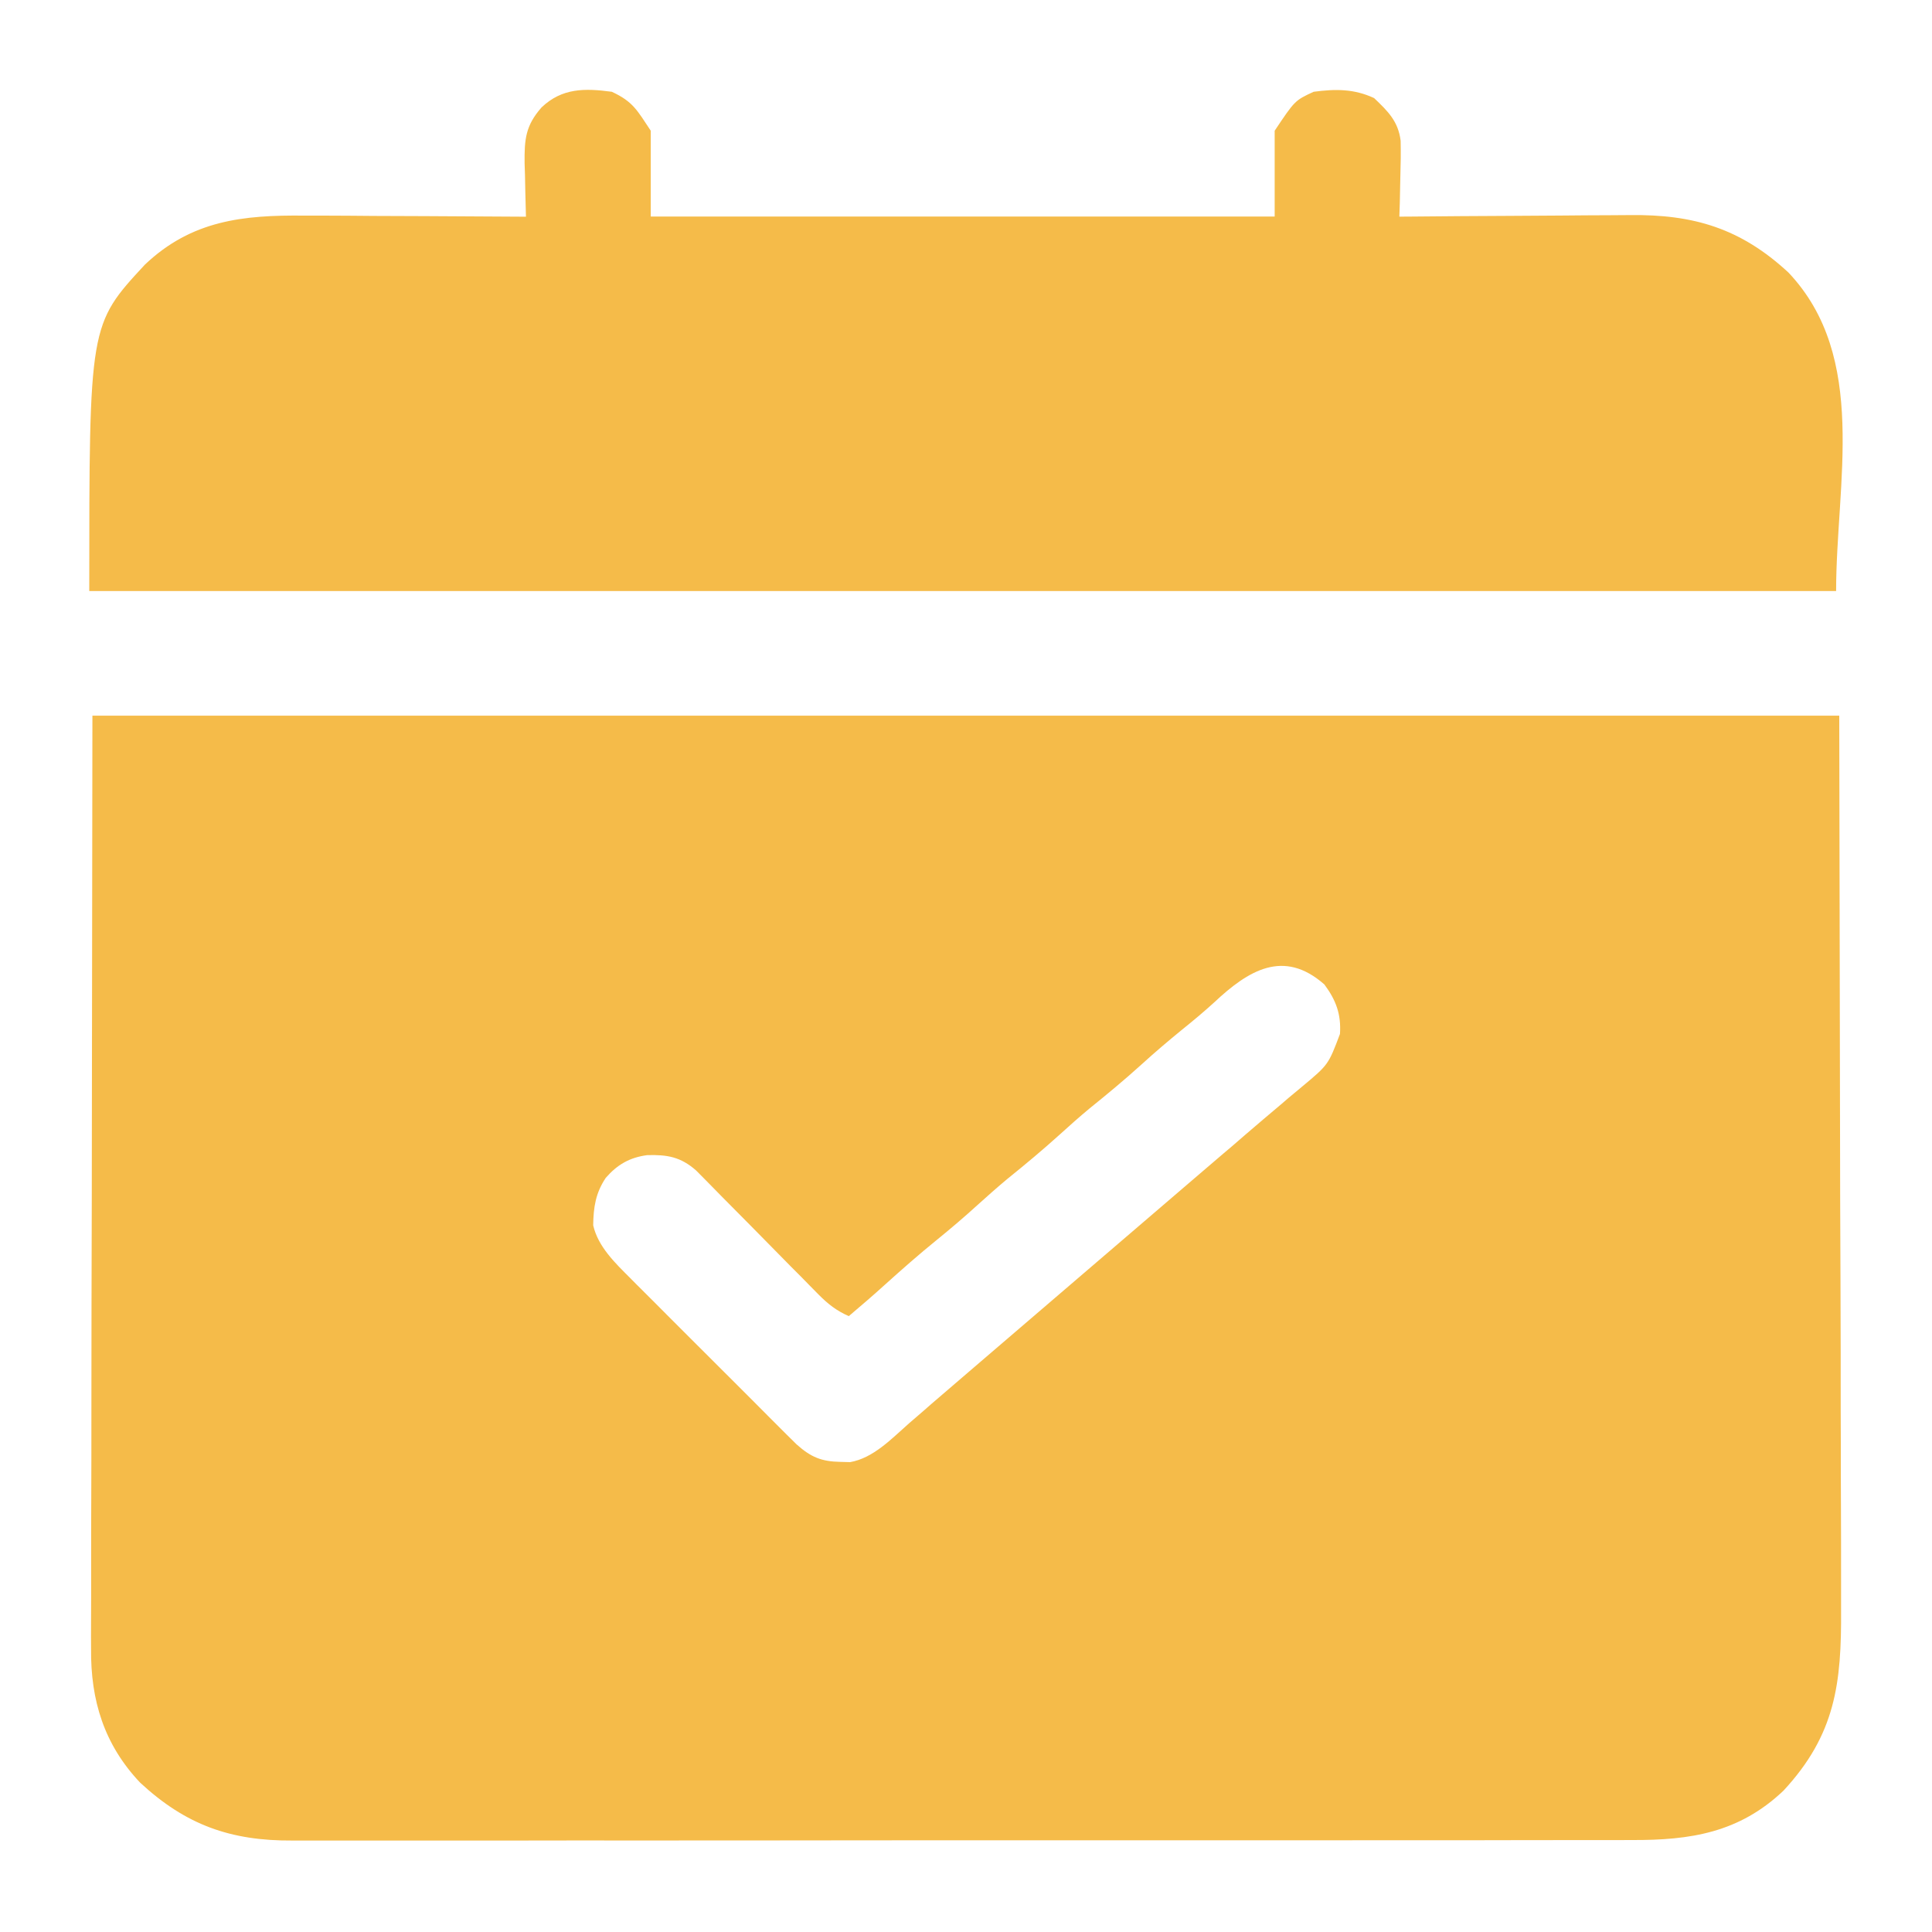 <?xml version="1.0" encoding="utf-8"?>
<!-- Generator: Adobe Illustrator 16.0.0, SVG Export Plug-In . SVG Version: 6.00 Build 0)  -->
<!DOCTYPE svg PUBLIC "-//W3C//DTD SVG 1.1//EN" "http://www.w3.org/Graphics/SVG/1.1/DTD/svg11.dtd">
<svg version="1.1" id="Layer_1" xmlns="http://www.w3.org/2000/svg" xmlns:xlink="http://www.w3.org/1999/xlink" x="0px" y="0px"
	 width="30px" height="30px" viewBox="0 0 30 30" enable-background="new 0 0 30 30" xml:space="preserve">
<g>
	<path fill="#F5BB49" d="M1.435,11.113c8.951,0,17.902,0,27.125,0c0.004,2.482,0.01,4.965,0.014,7.523
		c0.004,0.783,0.006,1.566,0.008,2.374c0,0.958,0,0.958,0.002,1.406c0,0.313,0,0.626,0.002,0.938
		c0.002,0.399,0.002,0.799,0.002,1.199c0,0.146,0,0.292,0,0.438c0.008,1.146-0.086,1.943-0.895,2.815
		c-0.688,0.652-1.441,0.77-2.357,0.766c-0.092,0-0.186,0-0.279,0.001c-0.254,0.001-0.508,0.001-0.762,0
		c-0.273,0-0.549,0.001-0.822,0.001c-0.537,0.002-1.074,0.002-1.613,0.001c-0.436,0-0.873,0-1.309,0.001c-0.094,0-0.094,0-0.189,0
		c-0.127,0-0.252,0-0.379,0c-1.186,0-2.369,0-3.555,0c-1.083-0.001-2.165,0-3.249,0.001c-1.113,0.001-2.227,0.003-3.339,0.002
		c-0.624-0.001-1.249,0-1.874,0.001c-0.531,0.001-1.063,0.001-1.595,0c-0.271-0.001-0.542-0.001-0.813,0
		c-0.248,0.001-0.497,0-0.746,0c-0.089-0.001-0.178,0-0.268,0c-0.963,0.006-1.659-0.242-2.367-0.898
		c-0.561-0.592-0.771-1.28-0.763-2.081c-0.001-0.062-0.001-0.124-0.001-0.188c0-0.207,0.001-0.415,0.002-0.622
		c0-0.151,0-0.304,0-0.455c0-0.364,0-0.728,0.002-1.093c0.002-0.422,0.002-0.843,0.002-1.264c0-1.113,0.003-2.225,0.006-3.337
		C1.428,16.158,1.431,13.674,1.435,11.113z M18.853,15.566c-0.16,0.146-0.326,0.284-0.496,0.421
		c-0.217,0.177-0.428,0.356-0.635,0.545c-0.262,0.237-0.531,0.46-0.805,0.681c-0.16,0.133-0.314,0.27-0.467,0.409
		c-0.262,0.237-0.53,0.46-0.804,0.681c-0.16,0.133-0.314,0.27-0.468,0.409c-0.206,0.188-0.418,0.368-0.636,0.545
		c-0.274,0.222-0.537,0.454-0.799,0.69c-0.185,0.168-0.373,0.329-0.563,0.49c-0.194-0.086-0.323-0.188-0.472-0.338
		c-0.044-0.045-0.088-0.09-0.133-0.135c-0.047-0.049-0.094-0.097-0.143-0.146c-0.049-0.049-0.098-0.098-0.148-0.148
		c-0.209-0.211-0.416-0.423-0.625-0.635c-0.152-0.153-0.305-0.308-0.457-0.461c-0.047-0.049-0.094-0.097-0.143-0.146
		c-0.043-0.044-0.088-0.088-0.133-0.135c-0.039-0.039-0.077-0.078-0.117-0.118c-0.24-0.211-0.447-0.247-0.76-0.238
		c-0.271,0.036-0.463,0.146-0.643,0.353c-0.158,0.236-0.191,0.456-0.195,0.737c0.077,0.334,0.341,0.585,0.576,0.82
		c0.043,0.044,0.043,0.044,0.088,0.089c0.096,0.096,0.191,0.191,0.288,0.287c0.067,0.067,0.134,0.135,0.2,0.201
		c0.141,0.141,0.28,0.279,0.42,0.42c0.18,0.179,0.359,0.357,0.538,0.537c0.138,0.139,0.276,0.277,0.415,0.415
		c0.066,0.065,0.132,0.132,0.197,0.198c0.092,0.093,0.186,0.185,0.277,0.277c0.053,0.052,0.105,0.104,0.16,0.158
		c0.221,0.197,0.385,0.266,0.68,0.271c0.049,0.001,0.1,0.003,0.15,0.004c0.363-0.063,0.645-0.365,0.916-0.603
		c0.075-0.065,0.15-0.13,0.225-0.194c0.039-0.033,0.076-0.066,0.115-0.101c0.18-0.155,0.359-0.309,0.538-0.462
		c0.071-0.061,0.142-0.121,0.212-0.182c3.813-3.27,3.813-3.27,3.921-3.36c0.068-0.06,0.139-0.12,0.209-0.181
		c0.184-0.158,0.367-0.314,0.553-0.47c0.039-0.032,0.076-0.065,0.115-0.099c0.074-0.061,0.146-0.123,0.221-0.184
		c0.402-0.336,0.402-0.336,0.582-0.813c0.02-0.305-0.061-0.524-0.242-0.768C19.931,14.728,19.382,15.069,18.853,15.566z"/>
	<path fill="#F5BB49" d="M9.5,1.425c0.33,0.153,0.393,0.286,0.605,0.605c0,0.439,0,0.879,0,1.332c3.197,0,6.395,0,9.688,0
		c0-0.439,0-0.879,0-1.332c0.314-0.47,0.314-0.47,0.605-0.605c0.34-0.045,0.627-0.047,0.939,0.098
		c0.215,0.205,0.375,0.361,0.412,0.662c0.004,0.179,0.002,0.356-0.004,0.535c-0.002,0.062-0.002,0.124-0.004,0.188
		c-0.002,0.152-0.006,0.304-0.012,0.456c0.055,0,0.109-0.001,0.166-0.001c0.516-0.005,1.033-0.009,1.549-0.011
		c0.266-0.001,0.531-0.003,0.797-0.005c0.258-0.003,0.514-0.004,0.77-0.005c0.098,0,0.195-0.001,0.293-0.002
		c0.994-0.013,1.725,0.205,2.467,0.892c1.246,1.318,0.74,3.272,0.74,4.946c-8.951,0-17.902,0-27.125,0c0-4.137,0-4.137,0.866-5.071
		c0.725-0.686,1.522-0.769,2.474-0.759c0.1,0,0.199,0,0.299,0c0.26,0.001,0.52,0.002,0.78,0.005
		c0.267,0.001,0.532,0.002,0.799,0.003c0.521,0.002,1.042,0.005,1.563,0.009C8.166,3.305,8.166,3.305,8.164,3.246
		C8.158,3.071,8.156,2.895,8.152,2.72C8.15,2.659,8.148,2.599,8.146,2.536C8.142,2.163,8.16,1.951,8.41,1.667
		C8.729,1.364,9.082,1.369,9.5,1.425z"/>
</g>
</svg>
